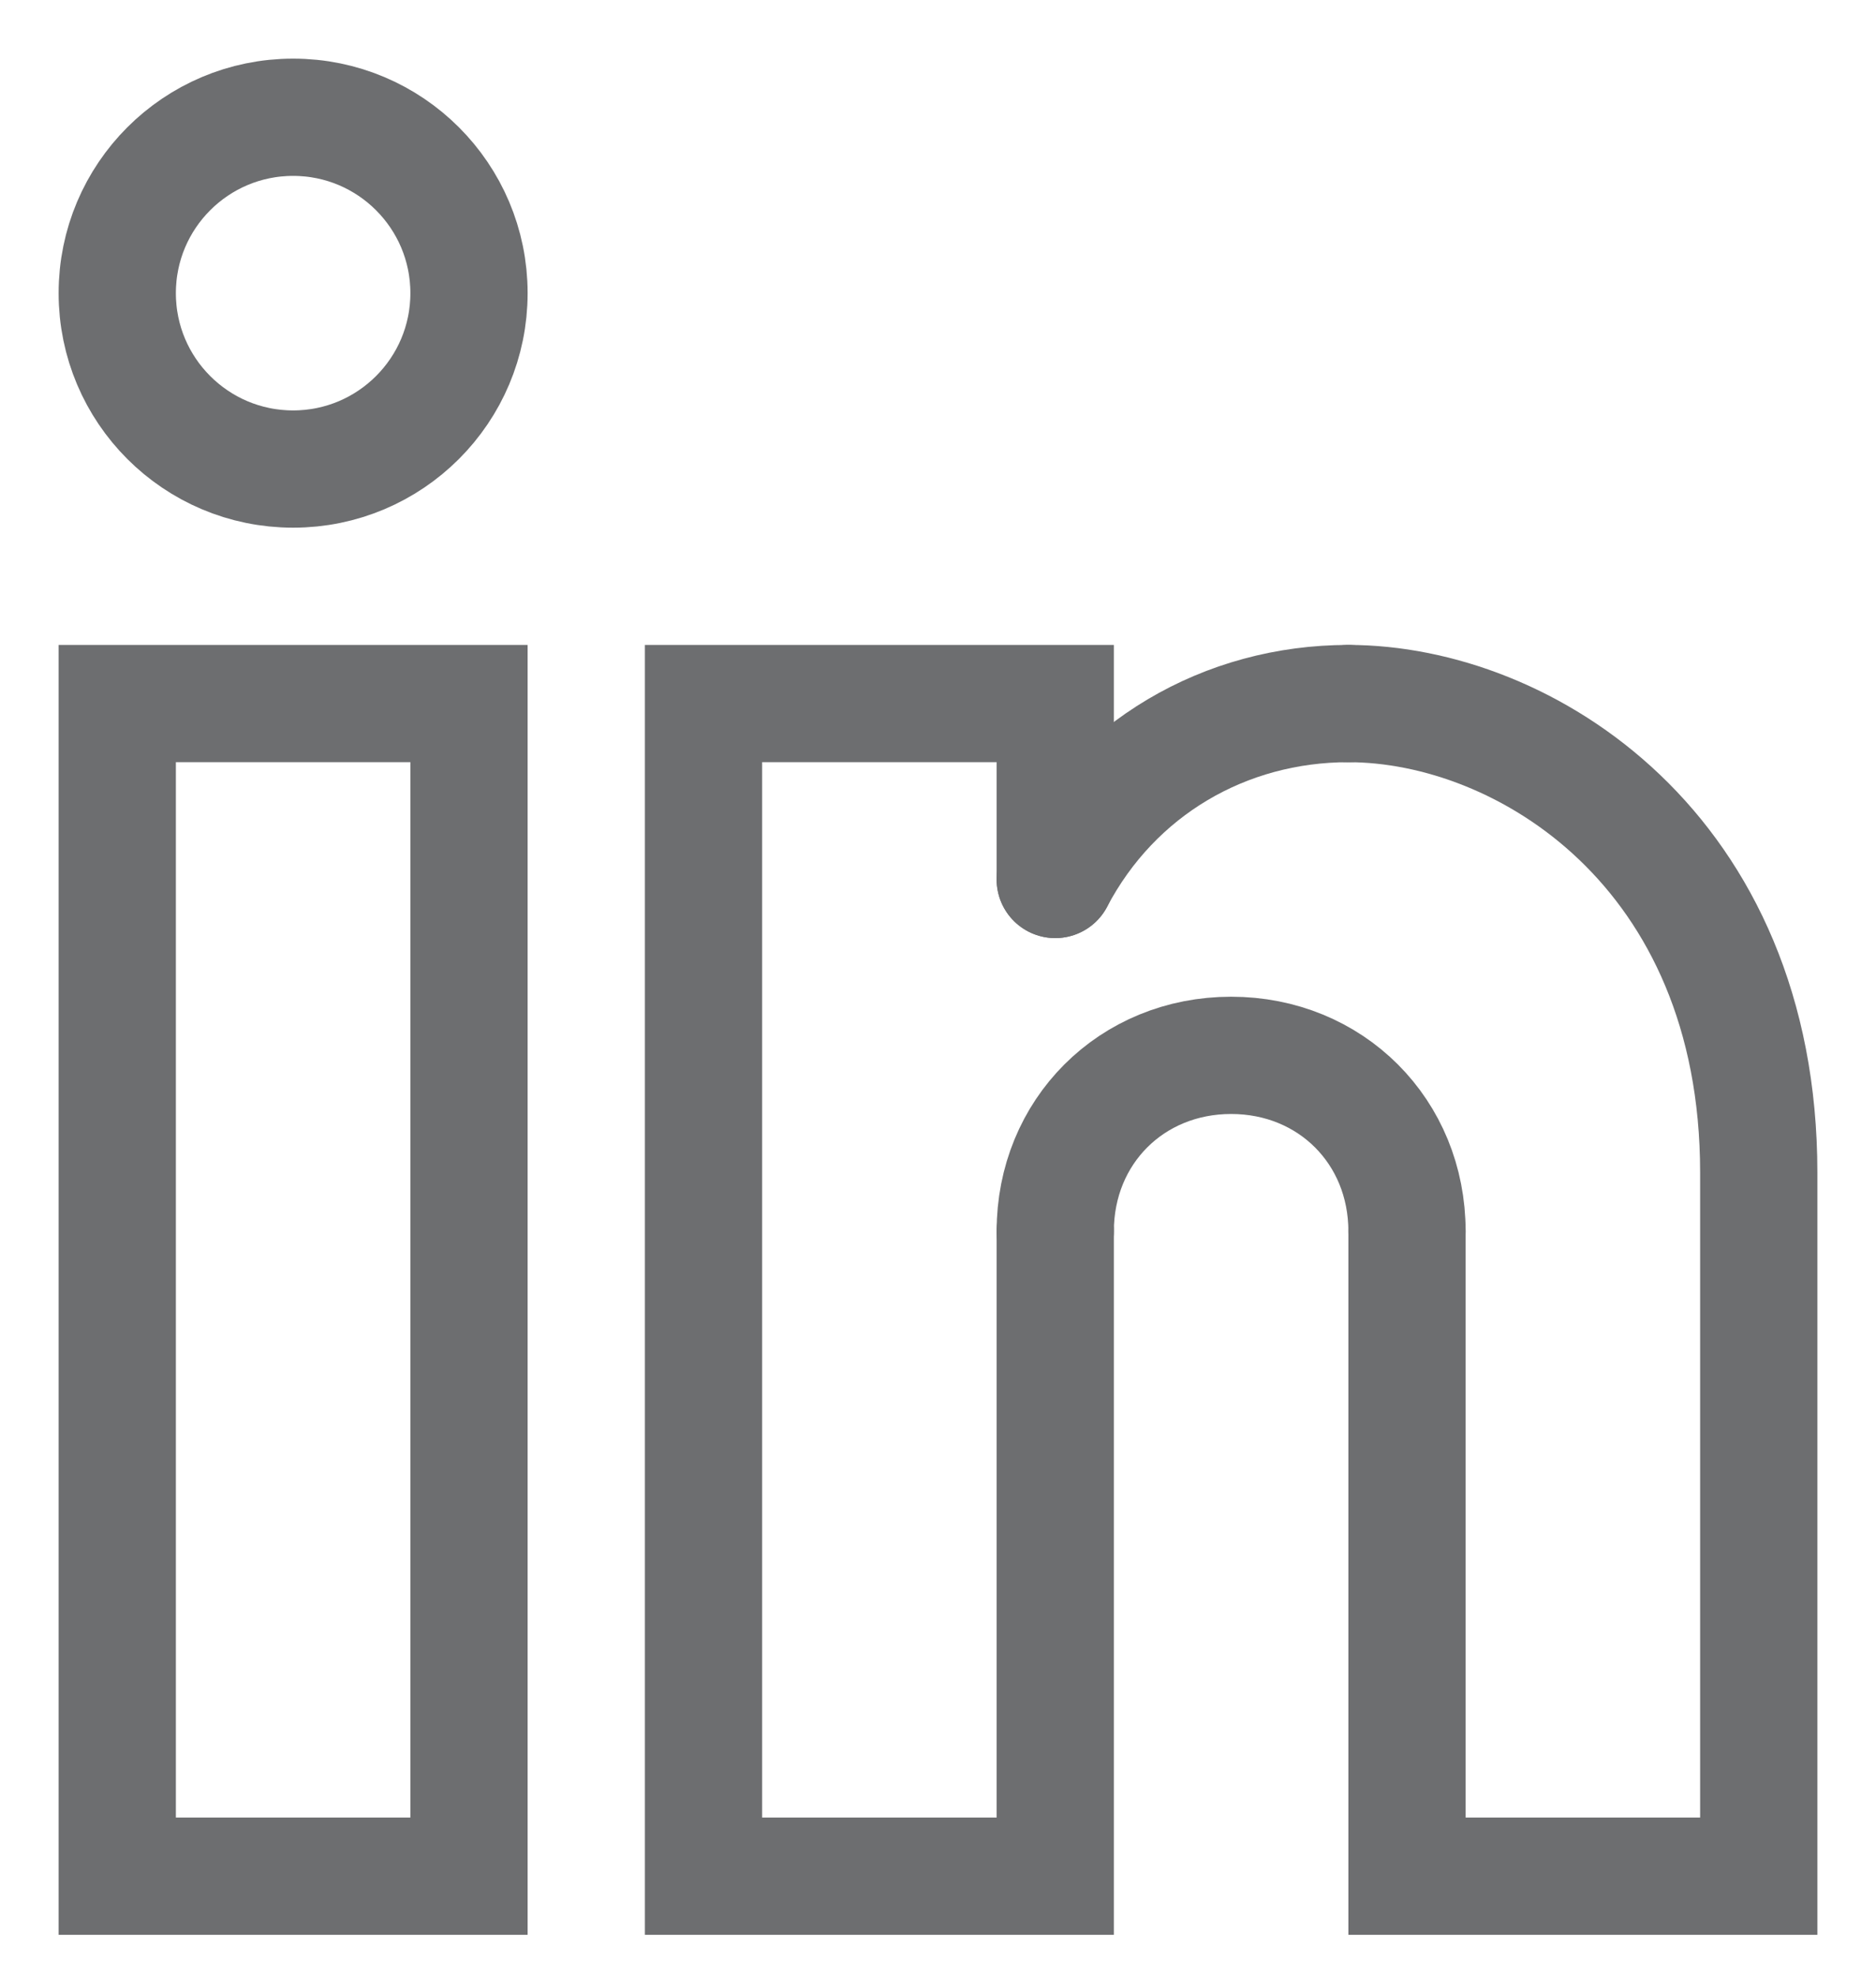 <?xml version="1.0" encoding="utf-8"?>
<!-- Generator: Adobe Illustrator 24.0.0, SVG Export Plug-In . SVG Version: 6.00 Build 0)  -->
<svg version="1.1" id="Layer_1" xmlns="http://www.w3.org/2000/svg" xmlns:xlink="http://www.w3.org/1999/xlink" x="0px" y="0px"
	 viewBox="0 0 32 33.7" style="enable-background:new 0 0 32 33.7;" xml:space="preserve">
<style type="text/css">
	.st0{fill:none;stroke:#6D6E70;stroke-width:2;stroke-linecap:round;stroke-miterlimit:10;}
	.st1{fill:none;stroke:#6D6E70;stroke-width:2;stroke-linecap:round;stroke-linejoin:round;}
</style>
<g transform="translate(-1244 -10958)">
	<g transform="translate(399 -18)">
		<g transform="translate(448 3054)">
			<circle class="st0" cx="402" cy="7927" r="3"/>
			<rect x="399" y="7934" class="st0" width="6" height="20"/>
			<path class="st1" d="M420,7934c-2.1,0-4,1.1-5,3"/>
			<path class="st0" d="M421,7943v11h6v-12c0-5.5-4-8-7-8"/>
			<path class="st0" d="M415,7937v-3h-6v20h6v-11"/>
			<path class="st0" d="M415,7943c0-1.7,1.3-3,3-3s3,1.3,3,3"/>
		</g>
	</g>
</g>
</svg>
